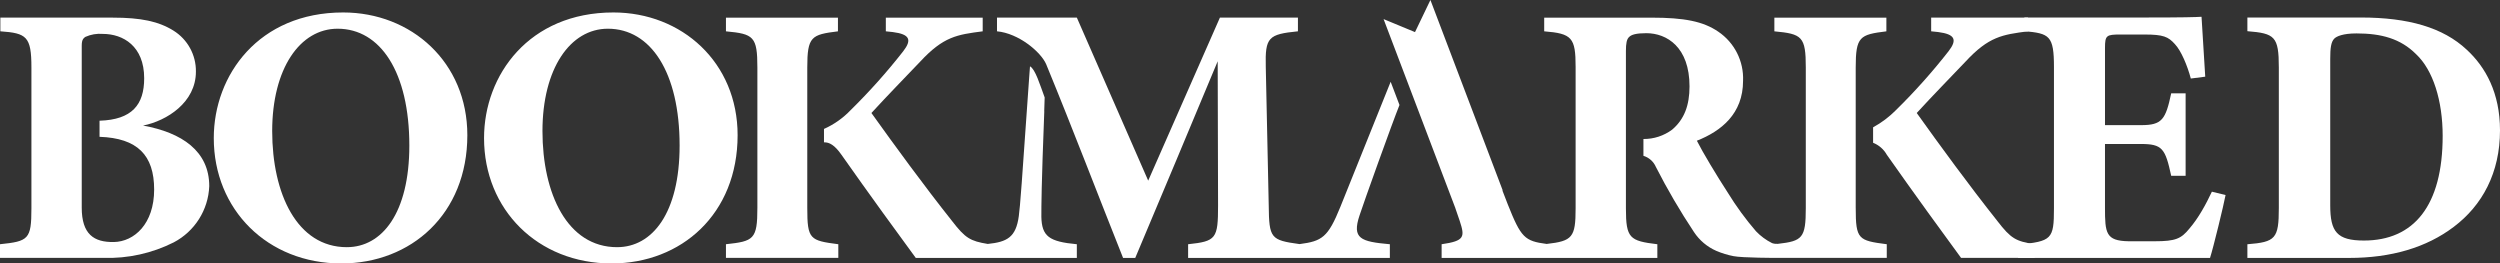 <svg xmlns="http://www.w3.org/2000/svg" id="Camada_1" data-name="Camada 1" viewBox="0 0 1885.98 198.74"><rect x="0" y="0" width="1885.98" height="198.74" fill="#333333" stroke="none"/><defs><style>      .cls-1 {        fill: #fff;      }    </style></defs><g><path class="cls-1" d="M609,156.91V50.94c0-23.42,3.07-24.82,23.14-27.3v-10.32h-84.49v10.32c20.92,1.94,23.71,3.9,23.71,27.3v105.97c0,23.7-2.8,25.09-23.71,27.33v10.31h84.77v-10.31c-21.47-2.78-23.42-3.63-23.42-27.33"></path><path class="cls-1" d="M1399.93,156.92V50.94c0-23.42,3.07-24.82,23.14-27.3v-10.32h-84.5v10.32c20.92,1.94,23.71,3.9,23.71,27.3v105.97c0,22.69-2.55,24.94-21.11,27.05-1.47.11-2.95-.08-4.34-.56-4.52-2.26-8.62-5.28-12.11-8.93-7.83-9.08-14.92-18.78-21.2-29-8.36-12.83-19.24-30.95-23.42-39.31,18.4-7.26,34.85-20.35,34.85-45.17.63-14.77-6.44-28.8-18.68-37.09-11.42-7.81-25.66-10.59-50.47-10.59h-80.87v10.32c20.92,1.67,23.7,4.73,23.7,26.76v106.8c0,21.89-2.41,24.65-21.84,26.84-16.65-2.17-19.36-4.77-29.36-29.91-1.33-3.44-2.7-7-4.05-10.47l.22-.08L1079.1,0l-11.63,24.22-23.71-9.82,40.25,105.99,4.57,12.05,9.38,24.69h-.03c1.22,3.5,2.35,6.77,3.28,9.55,3.9,11.99,3.9,15.05-13.66,17.57v10.31h162.74v-10.31c-20.92-2.52-23.71-4.47-23.71-27.05V38.4c0-5.57.56-8.93,2.52-10.59,1.67-1.67,5.3-2.78,12.83-2.78,15.61,0,32.63,10.59,32.63,40.14,0,14.23-3.91,24.82-13.11,32.63-6.26,4.66-13.87,7.14-21.66,7.06v12.69c4.22,1.28,7.66,4.35,9.4,8.4,8.63,16.9,18.22,33.29,28.72,49.09,4.14,6.27,10,11.21,16.88,14.22,4.17,1.78,8.51,3.11,12.96,3.97,6.45,1.33,32.94,1.32,32.94,1.32h82.67v-10.31c-21.47-2.78-23.42-3.63-23.42-27.33"></path><path class="cls-1" d="M1506.76,166.67c-21.47-27.04-43.24-56.88-60.79-81.43,12.28-13.4,25.94-27.33,36.81-38.76,17.57-18.96,27.89-20.35,47.15-22.86v-10.32h-73.07v10.32l5.29.55c12.83,1.67,14.5,5.86,7.81,14.5-12.22,15.62-25.45,30.43-39.6,44.33-5.11,5.16-10.94,9.56-17.31,13.05v11.66c4.39,1.73,8.04,4.92,10.35,9.03,19.78,28.18,44.33,61.92,56.02,77.81h55.49v-10.32c-14.21-2.23-17.84-4.18-28.16-17.57"></path><path class="cls-1" d="M258.87,9.4c-63.58,0-97.6,47.12-97.6,94.8,0,53.83,40.44,94.54,96.21,94.54,52.71,0,95.08-37.36,95.08-96.76,0-54.93-42.1-92.58-93.69-92.58M261.66,186.47c-37.64,0-56.32-40.44-56.32-87.56s20.9-77.25,49.36-77.25c32.34,0,54.1,32.91,54.1,88.12,0,51.03-20.63,76.68-47.15,76.68"></path><path class="cls-1" d="M462.76,9.4c-63.58,0-97.6,47.12-97.6,94.8,0,53.83,40.44,94.54,96.21,94.54,52.71,0,95.08-37.36,95.08-96.76,0-54.93-42.1-92.58-93.69-92.58M465.55,186.47c-37.64,0-56.32-40.44-56.32-87.56s20.9-77.25,49.36-77.25c32.34,0,54.1,32.91,54.1,88.12,0,51.03-20.63,76.68-47.15,76.68"></path><path class="cls-1" d="M107.91,94.73c18.13-3.63,39.88-17.57,39.88-40.7.17-12.6-6.29-24.35-17-30.98-11.16-6.95-24.54-9.75-45.75-9.75H.27v10.32c19.8,1.39,23.43,3.9,23.43,27.3v106.27c0,23.42-2.23,24.82-23.7,27.05v10.31h78.09c18.36.57,36.57-3.45,52.97-11.7,15.87-8.32,26.09-24.49,26.8-42.39,0-26.48-20.63-40.43-49.92-45.73M85.92,182.58c-15.06.28-24.26-5.85-24.26-25.94V38.13c0-5.86-.28-8.37,2.78-10.32,4.11-1.84,8.62-2.61,13.11-2.23,15.33,0,31.22,9.21,31.22,33.46,0,19.95-9.14,31.27-33.68,32.02v12.15c28.59.99,41.2,13.83,41.2,39.78s-15.06,39.31-30.4,39.6"></path><path class="cls-1" d="M1025.63,162.49c2.78-8.65,24.64-69.68,30.13-83.28l-6.66-17.52-37.95,94.39c-9.34,23.08-13.83,25.85-30.77,28.06-21.84-2.98-22.98-4.36-23.26-29.17l-2.23-104.58c-.56-22.31,1.96-24.53,24.26-26.77v-10.32h-58.86l-54.1,122.98-53.82-122.98h-60.24v10.32c16.31,1.51,33.04,15.49,37.09,24.82,20.09,48.8,39.88,100.66,58.01,146.12h9.2c20.07-47.41,42.11-100.38,62.19-148.35l.28,108.76c0,25.09-1.4,27.05-22.59,29.28v10.32h152.19v-10.32c-22.03-1.96-28.72-4.18-22.87-21.74"></path><path class="cls-1" d="M785.6,163.32c0-8.5,0-22.2,2.2-79.31l-.05-.12.34-10.36c-3.58-9.65-7.05-21.34-11.07-23.49l-.5,6.81v-.03c-5.79,83.13-6.86,98.17-7.94,106.21-2.14,16.03-8.89,19.51-23.42,21-13.23-2.16-16.97-4.37-26.99-17.37-21.47-27.04-43.21-56.87-60.78-81.41,12.26-13.39,25.94-27.33,36.8-38.76,17.58-18.96,27.88-20.37,47.15-22.86v-10.32h-73.08v10.32l5.3.56c12.83,1.66,14.5,5.84,7.81,14.49-12.22,15.62-25.45,30.43-39.6,44.34-5.72,6.02-12.57,10.86-20.16,14.24v10.12c3.97-.16,8.03,2.02,13.18,9.38,19.8,28.18,44.33,61.91,56.05,77.8h121.51v-10.31c-20.91-1.96-26.48-5.86-26.77-20.92"></path></g><g><path class="cls-1" d="M1678.95,147.14c-1.39,7.53-9.21,39.62-11.72,47.43h-144.81v-10.04c25.39-2.51,27.07-3.91,27.07-27.34V50.6c0-23.72-3.35-25.39-22.32-27.07v-10.32h90.68c29.3,0,39.06-.28,42.97-.56.28,5.02,1.67,27.9,2.79,45.2l-10.88,1.39c-2.51-9.49-7.25-20.93-12-25.95-5.02-5.58-8.65-7.25-22.88-7.25h-18.14c-10.6,0-11.72.56-11.72,10.04v58.32h27.34c15.63,0,18.42-4.19,22.6-24h10.88v62.22h-10.88c-4.46-20.65-6.7-24-22.88-24h-27.07v47.99c0,19.25.56,25.11,17.86,25.39h19.81c15.63,0,19.81-1.95,25.95-9.49,6.98-8.09,12.56-18.42,17.02-27.9l10.32,2.51v.02Z"></path><path class="cls-1" d="M1781.07,13.21c35.72,0,61.94,7.53,79.8,24.27,14.23,13.11,25.11,32.65,25.11,60.83,0,32.09-13.39,56.64-34.88,72.83-20.65,15.63-47.15,23.44-78.96,23.44h-76.73v-10.32c21.21-1.67,23.72-4.19,23.72-27.35V50.87c0-23.44-3.07-25.67-23.72-27.34v-10.32h85.66,0ZM1757.91,154.95c0,19.81,5.02,26.51,25.39,26.51,37.67,0,59.43-26.23,59.43-78.96,0-26.51-7.25-49.67-20.09-61.66-11.72-11.72-26.23-15.63-44.92-15.63-10.32,0-15.07,2.23-16.74,3.91-2.51,2.51-3.07,7.25-3.07,15.35v110.49h0Z"></path></g></svg>